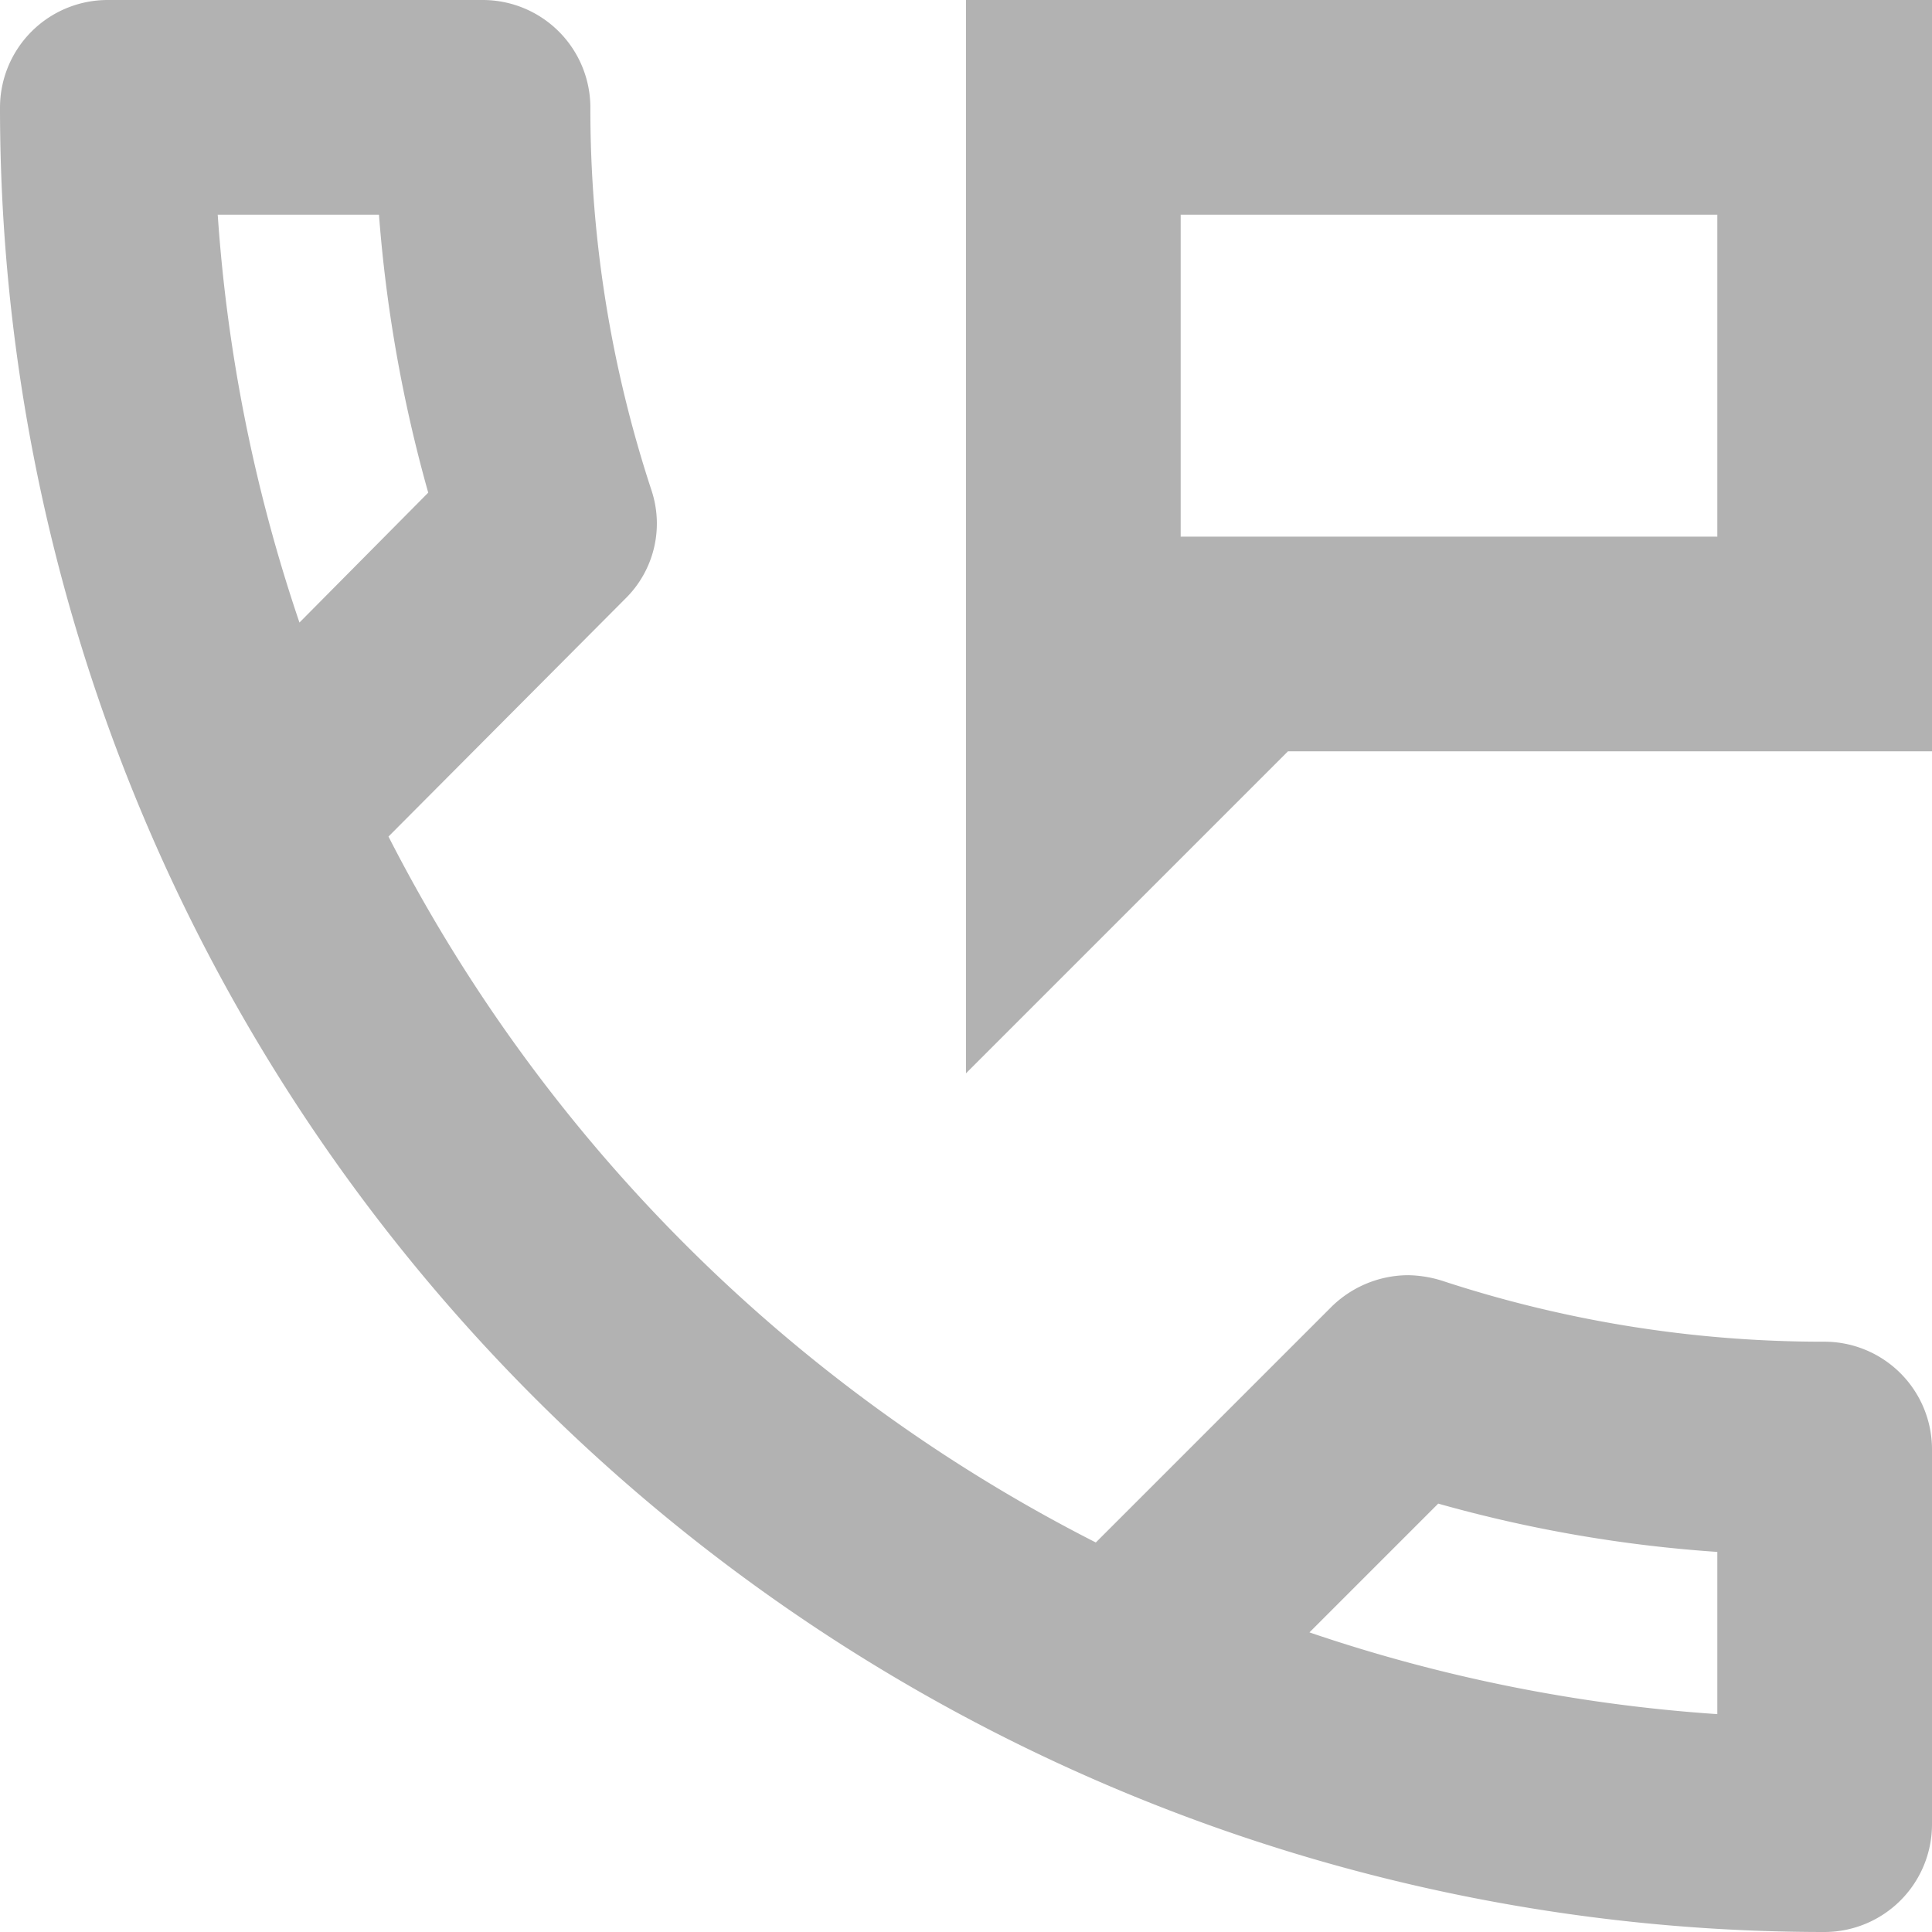 <svg xmlns="http://www.w3.org/2000/svg" width="26" height="26"><path data-name="Path 3166" d="M24.556 18.056a16.409 16.409 0 0 1-5.157-.823 1.611 1.611 0 0 0-.448-.072 1.48 1.48 0 0 0-1.026.419l-3.178 3.178a21.774 21.774 0 0 1-9.519-9.5l3.178-3.192A1.418 1.418 0 0 0 8.768 6.6a16.409 16.409 0 0 1-.823-5.157A1.449 1.449 0 0 0 6.5 0H1.444A1.449 1.449 0 0 0 0 1.444 24.553 24.553 0 0 0 24.556 26 1.449 1.449 0 0 0 26 24.556V19.5a1.449 1.449 0 0 0-1.444-1.444ZM2.932 2.889H5.1a19.154 19.154 0 0 0 .663 3.741L4.03 8.378a21.65 21.65 0 0 1-1.1-5.489Zm20.179 20.179a21.525 21.525 0 0 1-5.489-1.1l1.733-1.733a18.42 18.42 0 0 0 3.756.65ZM13 0v14.444l4.333-4.333H26V0Zm10.111 7.222h-7.222V2.889h7.222Z" fill="#b2b2b2"/></svg>
